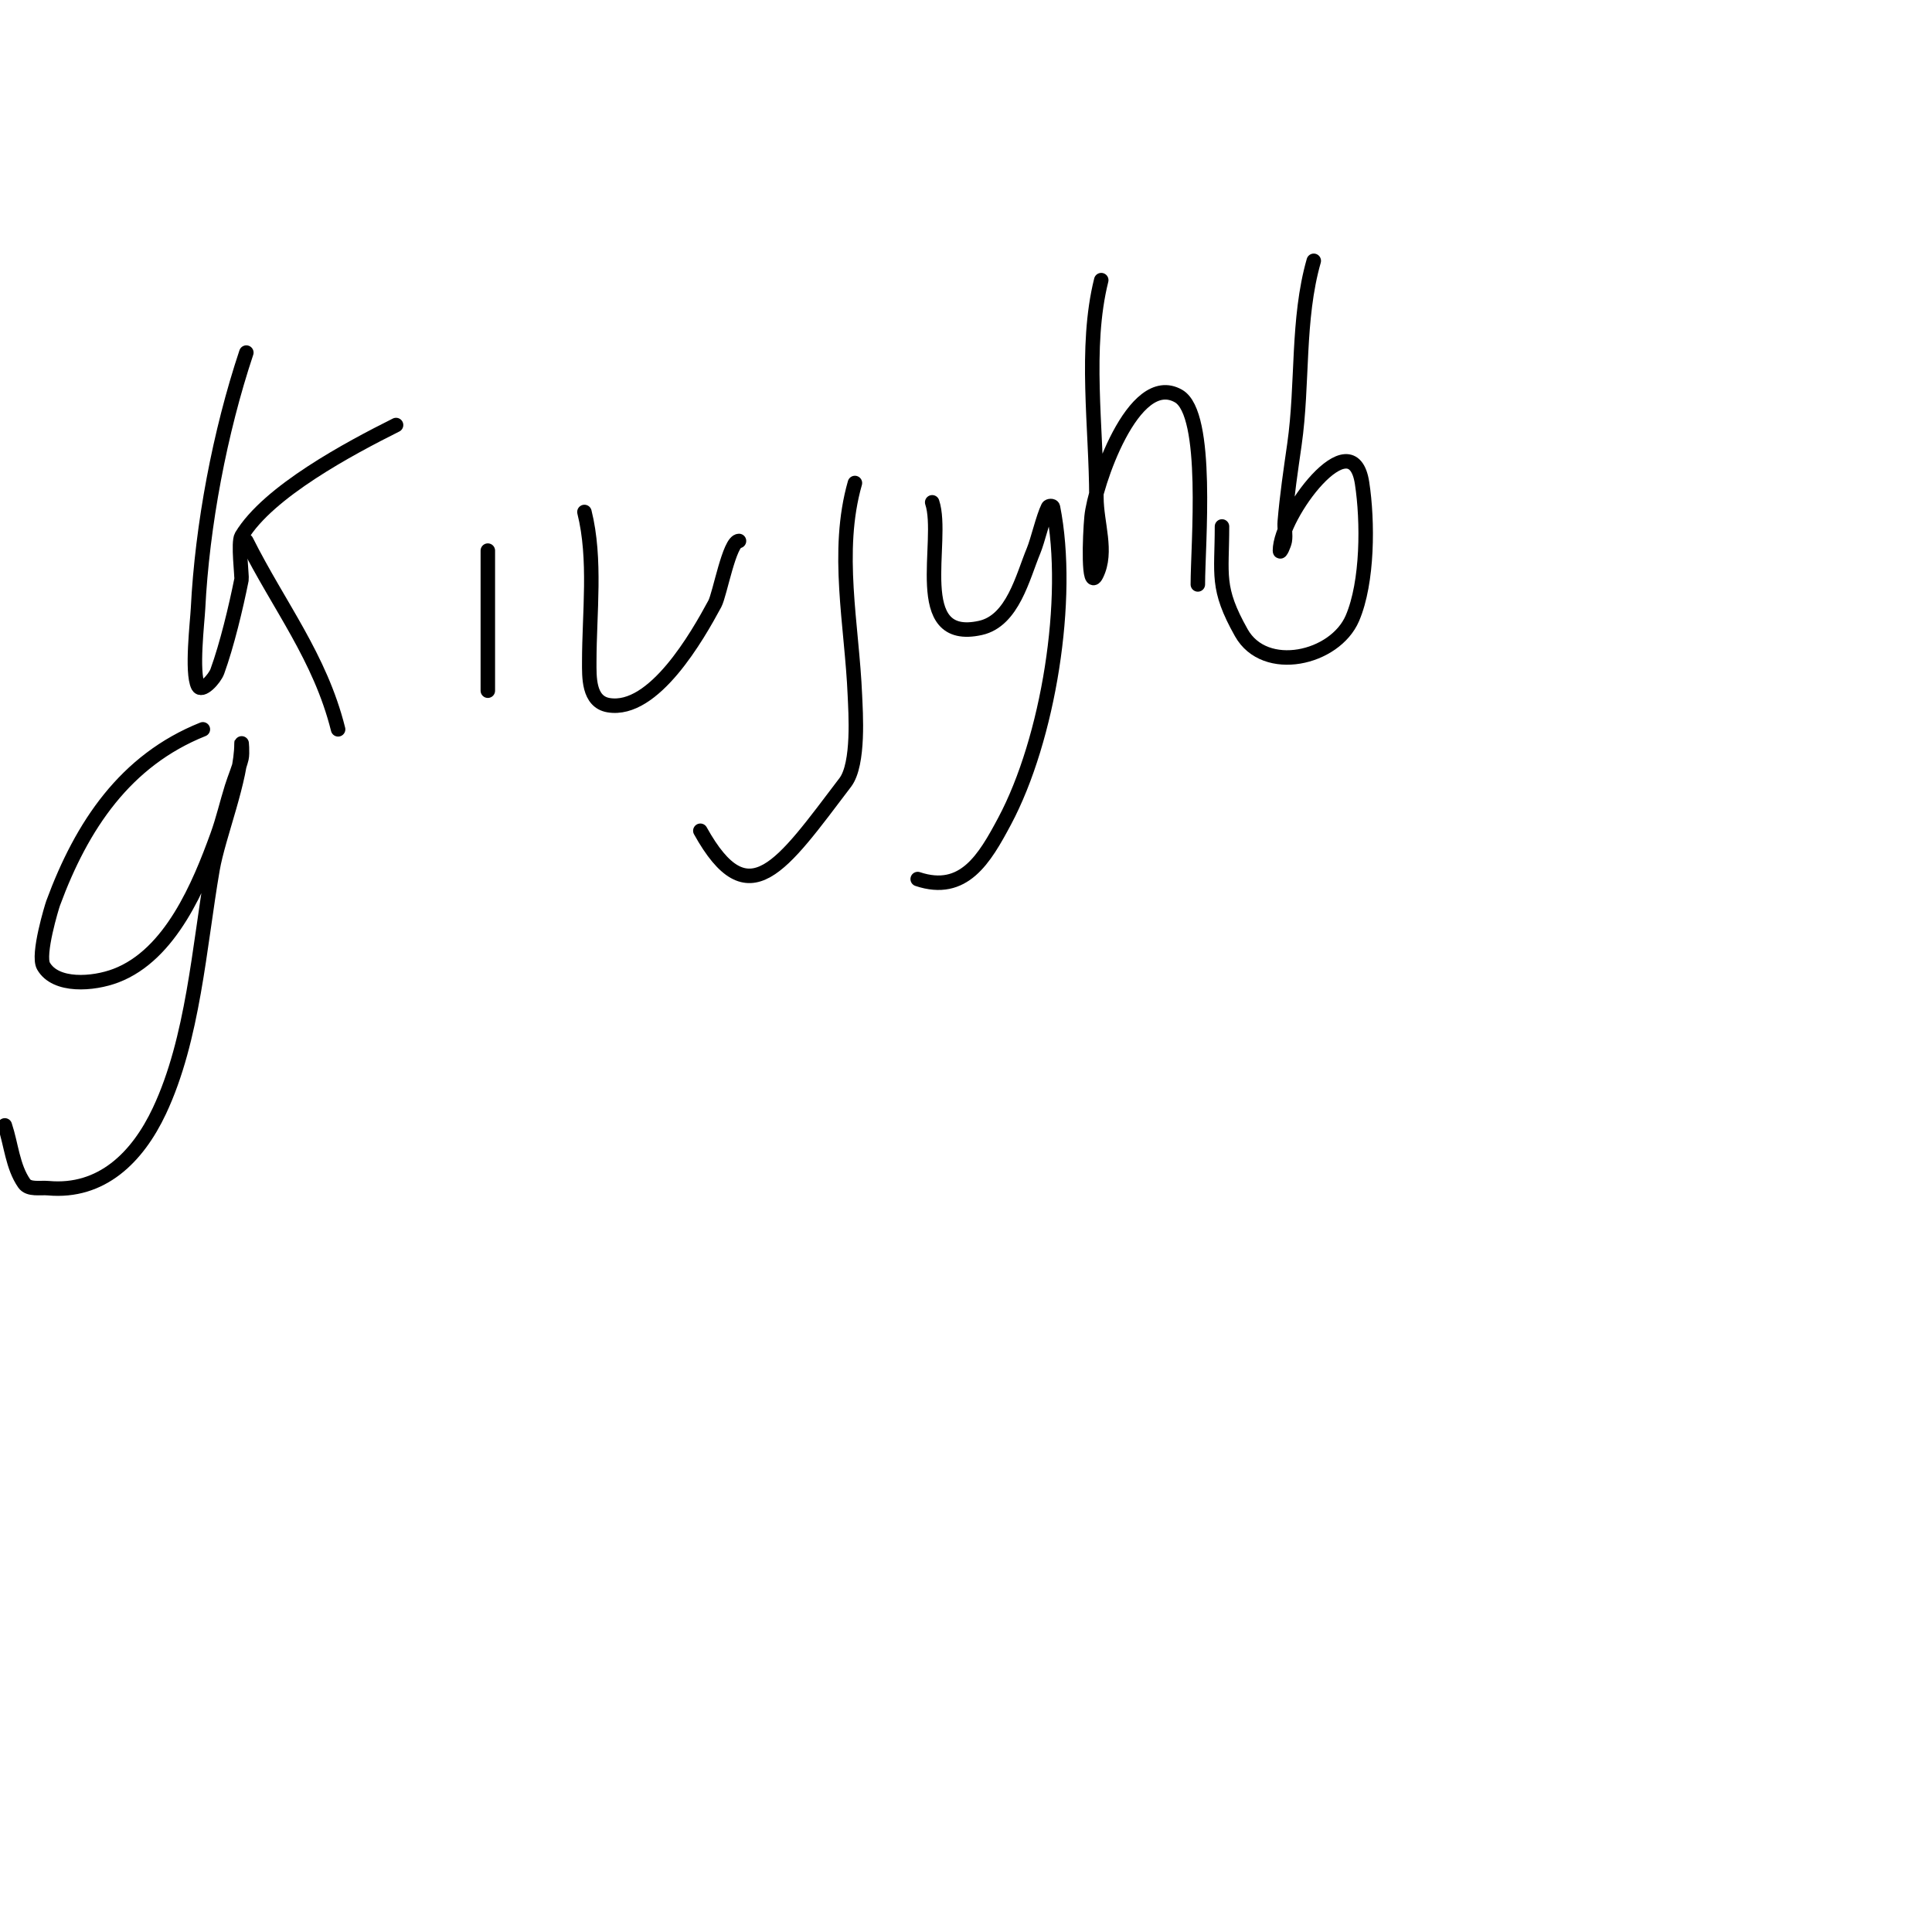 <svg viewBox='0 0 400 400' version='1.1' xmlns='http://www.w3.org/2000/svg' xmlns:xlink='http://www.w3.org/1999/xlink'><g fill='none' stroke='#000000' stroke-width='3' stroke-linecap='round' stroke-linejoin='round'><path d='M51,73c-5.475,16.425 -9.137,35.749 -10,53c-0.134,2.685 -1.389,13.222 0,16c0.745,1.491 3.43,-1.434 4,-3c1.979,-5.442 3.857,-13.287 5,-19c0.129,-0.645 -0.773,-7.712 0,-9c5.524,-9.206 22.39,-18.195 32,-23'/><path d='M51,112c6.731,13.462 15.255,24.019 19,39'/><path d='M101,114c0,9.667 0,19.333 0,29'/><path d='M105,83'/><path d='M121,106c2.445,9.778 1,20.964 1,31c0,3.066 -0.219,8.297 4,9c9.376,1.563 18.419,-14.35 22,-21c1.038,-1.928 2.997,-13 5,-13'/><path d='M177,100c-4.065,14.226 -0.61,29.369 0,44c0.138,3.32 0.916,14.163 -2,18c-13.266,17.455 -20.021,27.962 -30,10'/><path d='M161,79'/><path d='M193,104c2.655,7.964 -4.855,29.301 10,26c6.71,-1.491 8.754,-10.61 11,-16c0.849,-2.037 1.975,-6.95 3,-9c0.149,-0.298 0.935,-0.327 1,0c3.794,18.969 -0.986,48.099 -10,65c-4.167,7.814 -8.454,15.182 -18,12'/><path d='M228,58c-3.496,13.984 -1,30.667 -1,45c0,5.333 2.385,11.23 0,16c-1.795,3.59 -1.381,-8.004 -1,-12c0.611,-6.411 8.638,-30.35 18,-25c6.392,3.652 4,30.861 4,39'/><path d='M272,54c-3.476,12.166 -2.198,25.388 -4,38c-0.76,5.321 -1.554,10.644 -2,16c-0.111,1.329 0.219,2.685 0,4c-0.123,0.735 -1,2.745 -1,2c0,-7.27 14.941,-27.381 17,-14c1.221,7.937 1.209,20.512 -2,28c-3.598,8.395 -18.106,11.701 -23,3c-5.253,-9.339 -4,-11.898 -4,-22'/><path d='M42,151c-16.046,6.418 -25.059,19.876 -31,36c-0.234,0.635 -3.316,10.697 -2,13c2.503,4.38 10.286,3.796 15,2c11.377,-4.334 17.28,-18.77 21,-29c1.189,-3.271 1.962,-6.678 3,-10c0.629,-2.012 1.489,-3.955 2,-6c0.243,-0.97 0,-4 0,-3c0,7.323 -4.798,19.026 -6,26c-2.754,15.971 -3.985,35.093 -11,50c-4.547,9.662 -11.99,17.001 -23,16c-1.693,-0.154 -4.033,0.397 -5,-1c-2.4,-3.467 -2.667,-8 -4,-12'/></g>
</svg>